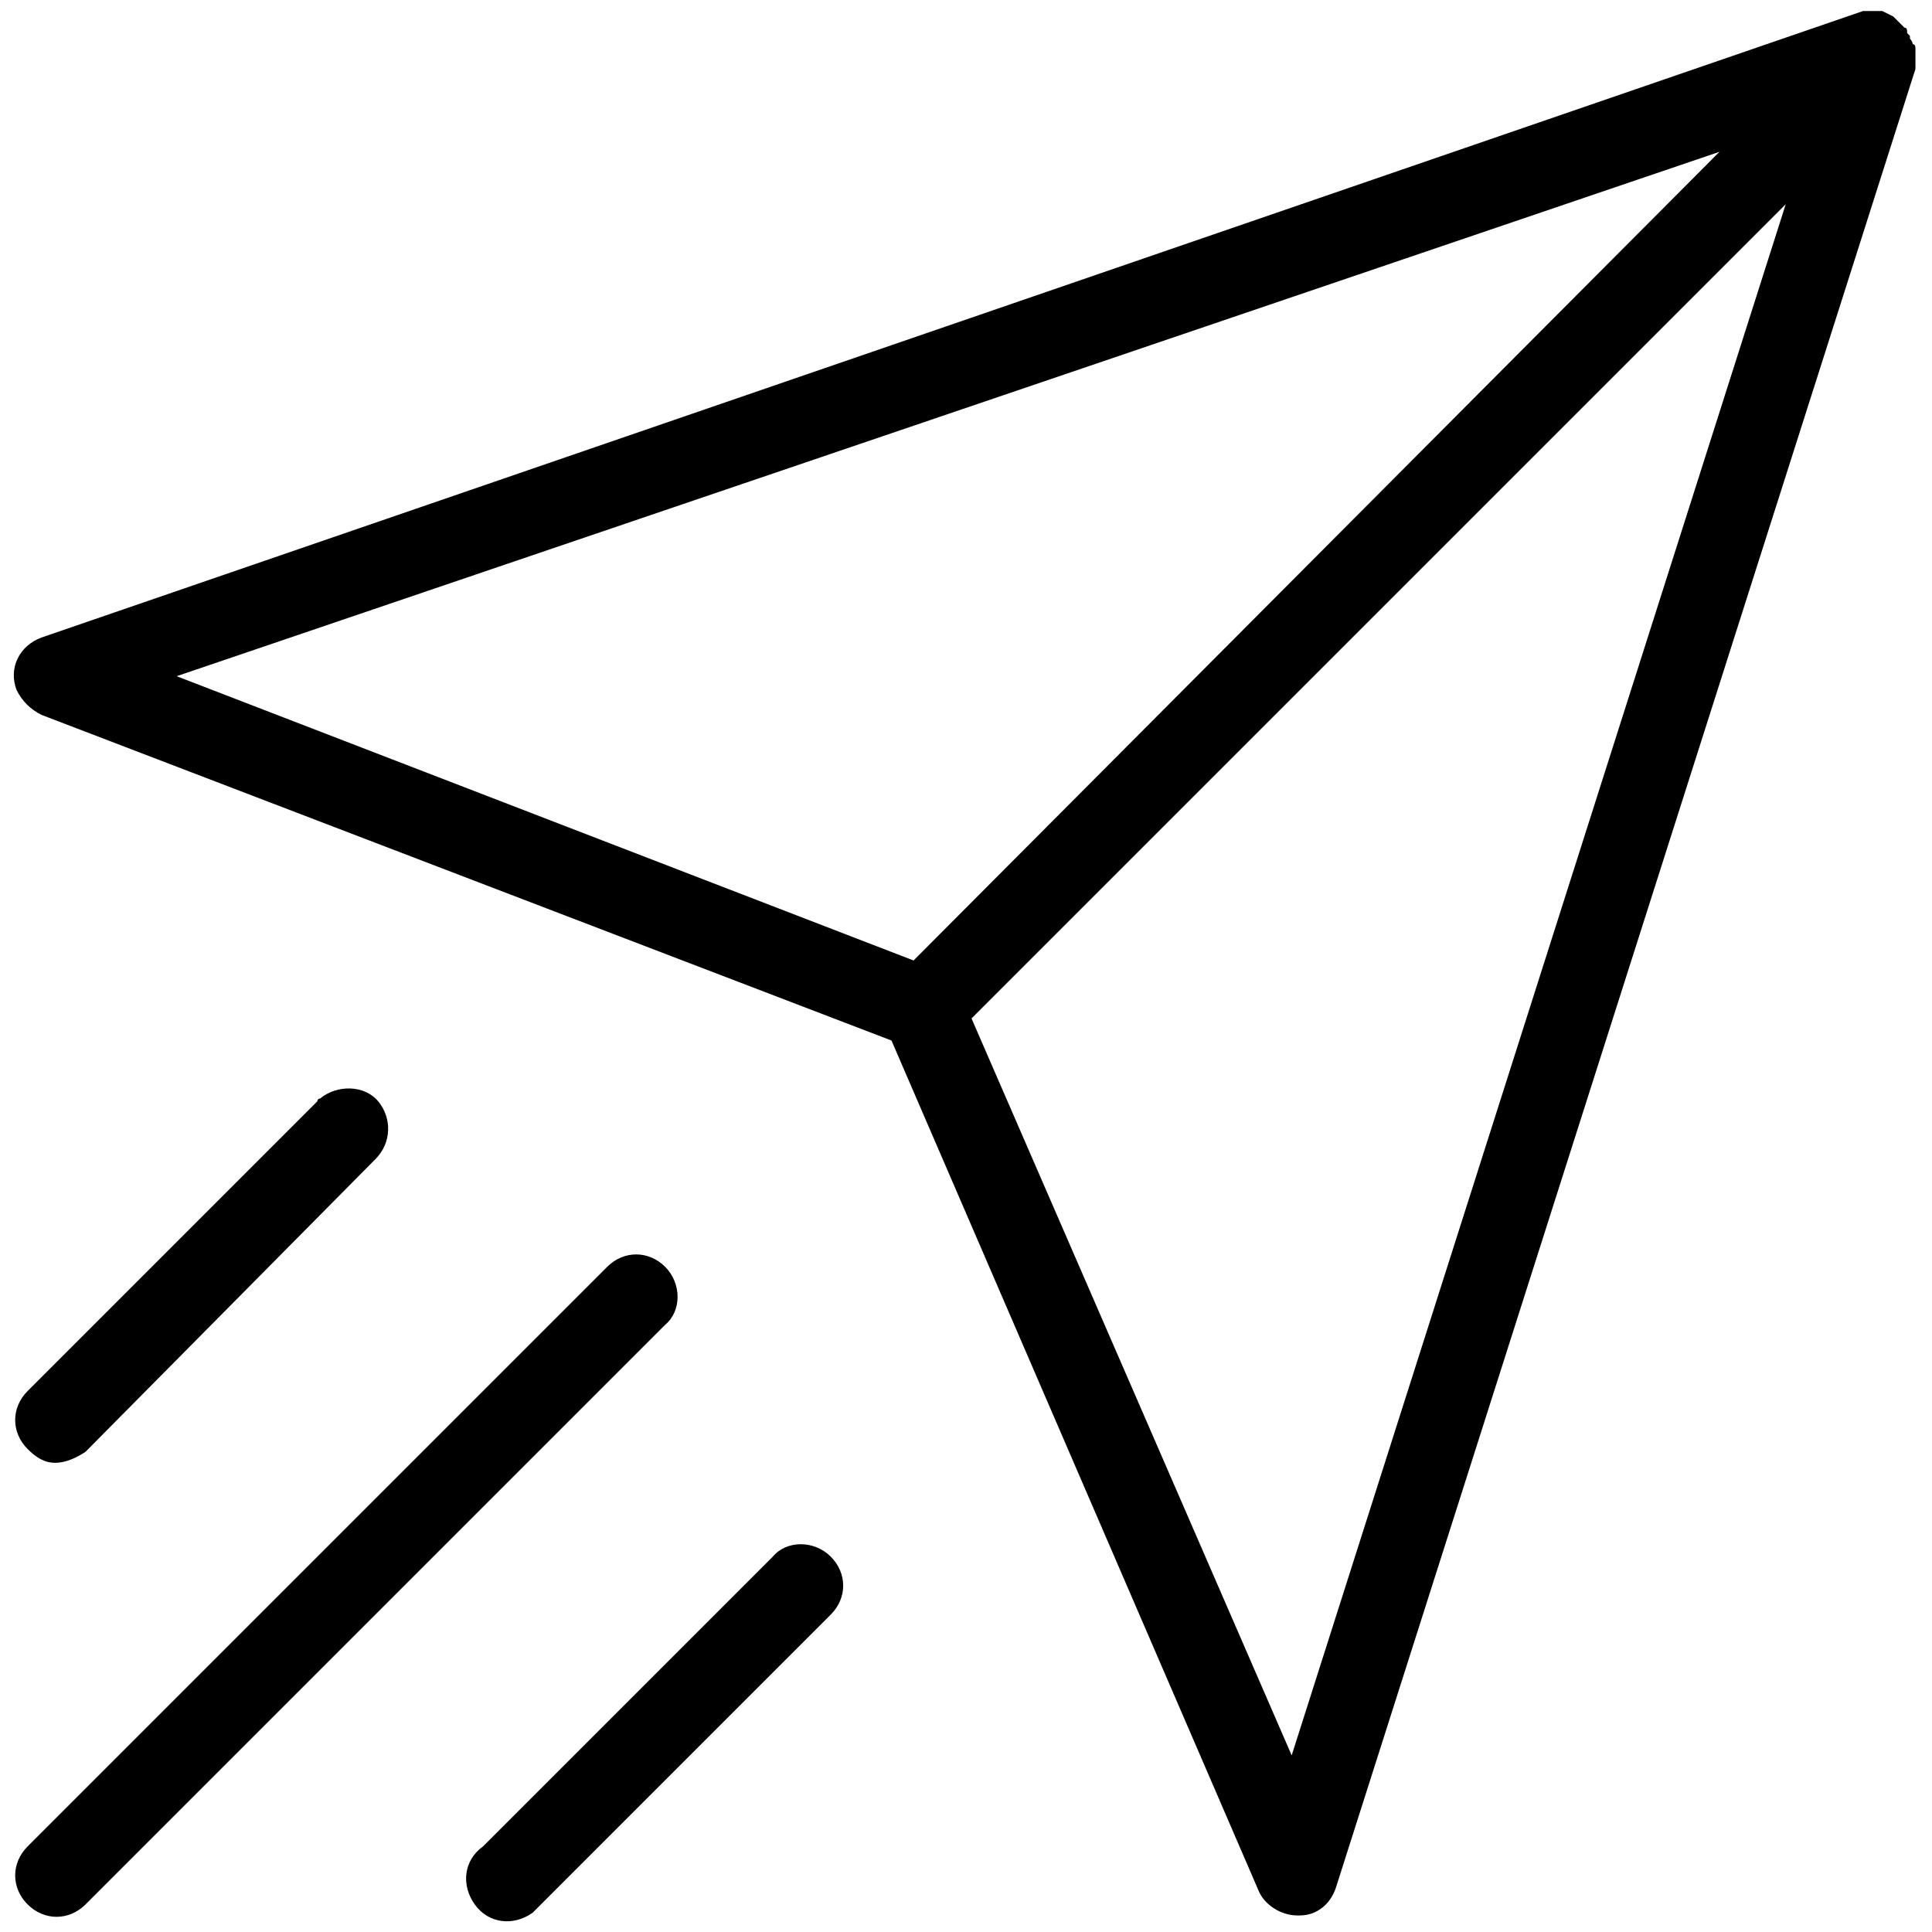 <?xml version="1.0" encoding="utf-8"?>
<!-- Generator: Adobe Illustrator 25.3.0, SVG Export Plug-In . SVG Version: 6.00 Build 0)  -->
<svg version="1.1" id="Layer_1" xmlns="http://www.w3.org/2000/svg" xmlns:xlink="http://www.w3.org/1999/xlink" x="0px" y="0px"
	 viewBox="0 0 70 70" style="enable-background:new 0 0 70 70;" xml:space="preserve">
<g id="Layer_2_1_">
	<g id="Layer_1-2">
		<path d="M69.4,1.8c0-0.1,0-0.2-0.1-0.2c0-0.1-0.1-0.2-0.1-0.2c0,0,0-0.1,0-0.1l-0.1-0.1C69.1,1.1,69.1,1,69,1l-0.2-0.2l-0.1-0.1
			l-0.1-0.1l-0.2-0.1l-0.2-0.1h-0.3h-0.2c-0.1,0-0.1,0-0.2,0L1.5,23.1c-0.8,0.3-1.2,1.1-0.9,1.9c0.2,0.4,0.5,0.7,0.9,0.9l30.8,11.8
			l13.3,30.8c0.2,0.5,0.8,0.9,1.4,0.9h0.1c0.6,0,1.1-0.4,1.3-1l21-65.9c0,0,0-0.1,0-0.1c0-0.1,0-0.2,0-0.2C69.4,2,69.4,1.9,69.4,1.8
			z M6.4,24.5l55.9-19L33.1,34.8L6.4,24.5z M46.8,63.6L35.2,36.9L64.7,7.4L46.8,63.6z"/>
		<path d="M24.1,45.9c-0.6-0.6-1.5-0.6-2.1,0c0,0,0,0,0,0l-21,21c-0.6,0.6-0.6,1.5,0,2.1c0,0,0,0,0,0c0.6,0.6,1.5,0.6,2.1,0l21-21
			C24.7,47.5,24.7,46.5,24.1,45.9z"/>
		<path d="M28,56.4L17.5,66.9c-0.7,0.5-0.8,1.4-0.3,2.1c0.5,0.7,1.4,0.8,2.1,0.3c0.1-0.1,0.2-0.2,0.3-0.3l10.5-10.5
			c0.6-0.6,0.6-1.5,0-2.1c0,0,0,0,0,0C29.5,55.8,28.5,55.8,28,56.4z"/>
		<path d="M2,53c0.4,0,0.8-0.2,1.1-0.4L13.6,42c0.6-0.6,0.6-1.5,0.1-2.1s-1.5-0.6-2.1-0.1c0,0-0.1,0-0.1,0.1L1,50.4
			c-0.6,0.6-0.6,1.5,0,2.1c0,0,0,0,0,0C1.3,52.8,1.6,53,2,53z"/>
	</g>
</g>
</svg>
